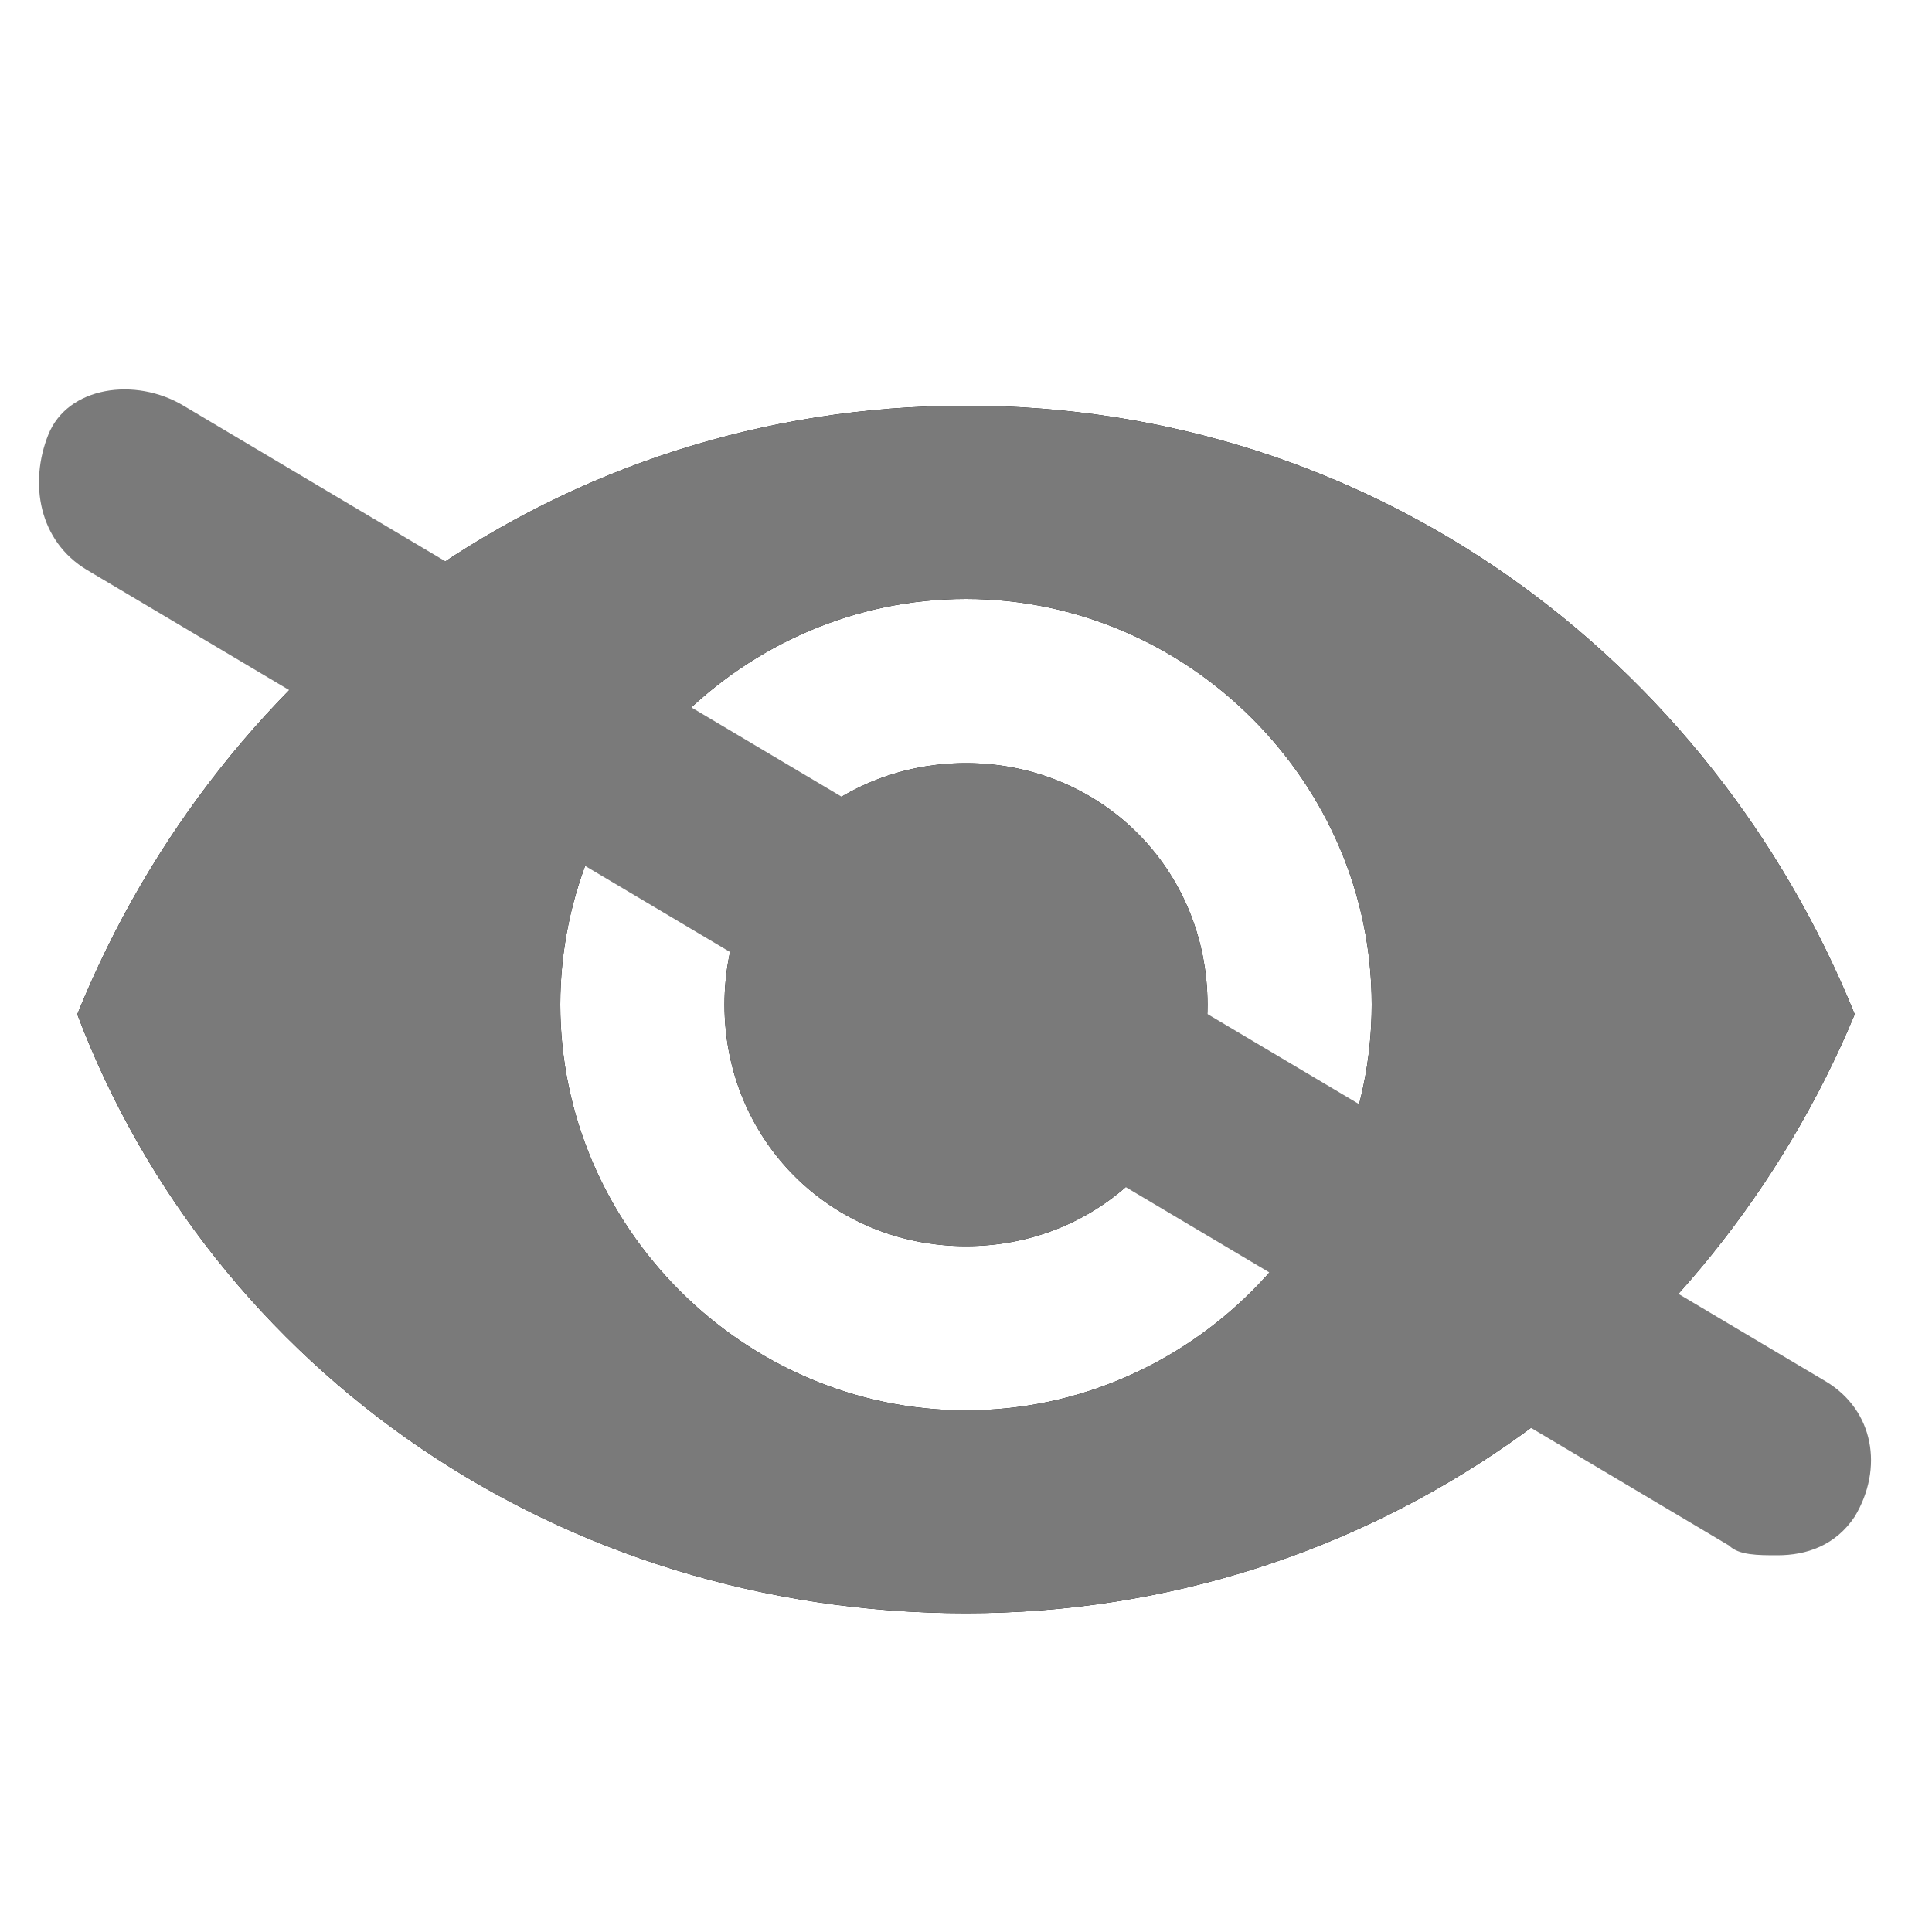 <?xml version="1.0" encoding="utf-8"?>
<!-- Generator: Adobe Illustrator 24.0.3, SVG Export Plug-In . SVG Version: 6.00 Build 0)  -->
<svg version="1.1" id="Layer_1" xmlns="http://www.w3.org/2000/svg" xmlns:xlink="http://www.w3.org/1999/xlink" x="0px" y="0px"
	 viewBox="0 0 20 20" style="enable-background:new 0 0 20 20;" xml:space="preserve">
<style type="text/css">
	.st0{fill-rule:evenodd;clip-rule:evenodd;fill:#7A7A7A;}
	.st1{fill:#7A7A7A;enable-background:new    ;}
</style>
<g id="Mask_1_">
	<path id="path-3_4_" d="M10,4.2c-4.2,0-7.7,2.6-9.2,6.3c1.4,3.7,5,6.2,9.2,6.2s7.7-2.6,9.2-6.2C17.7,6.8,14.2,4.2,10,4.2z M10,14.6
		c-2.3,0-4.2-1.9-4.2-4.2S7.7,6.2,10,6.2s4.2,1.9,4.2,4.2S12.3,14.6,10,14.6z M10,7.9c-1.4,0-2.5,1.1-2.5,2.5s1.1,2.5,2.5,2.5
		s2.5-1.1,2.5-2.5S11.4,7.9,10,7.9z"/>
</g>
<g>
	<path id="path-3_2_" class="st0" d="M10,4.2c-4.2,0-7.7,2.6-9.2,6.3c1.4,3.7,5,6.2,9.2,6.2s7.7-2.6,9.2-6.2
		C17.7,6.8,14.2,4.2,10,4.2z M10,14.6c-2.3,0-4.2-1.9-4.2-4.2S7.7,6.2,10,6.2s4.2,1.9,4.2,4.2S12.3,14.6,10,14.6z M10,7.9
		c-1.4,0-2.5,1.1-2.5,2.5s1.1,2.5,2.5,2.5s2.5-1.1,2.5-2.5S11.4,7.9,10,7.9z"/>
</g>
<path class="st1" d="M18.4,16.1c-0.2,0-0.4,0-0.5-0.1L0.9,5.9C0.4,5.6,0.3,5,0.5,4.5s0.9-0.6,1.4-0.3l17,10.1
	c0.5,0.3,0.6,0.9,0.3,1.4C19,16,18.7,16.1,18.4,16.1z"/>
</svg>
